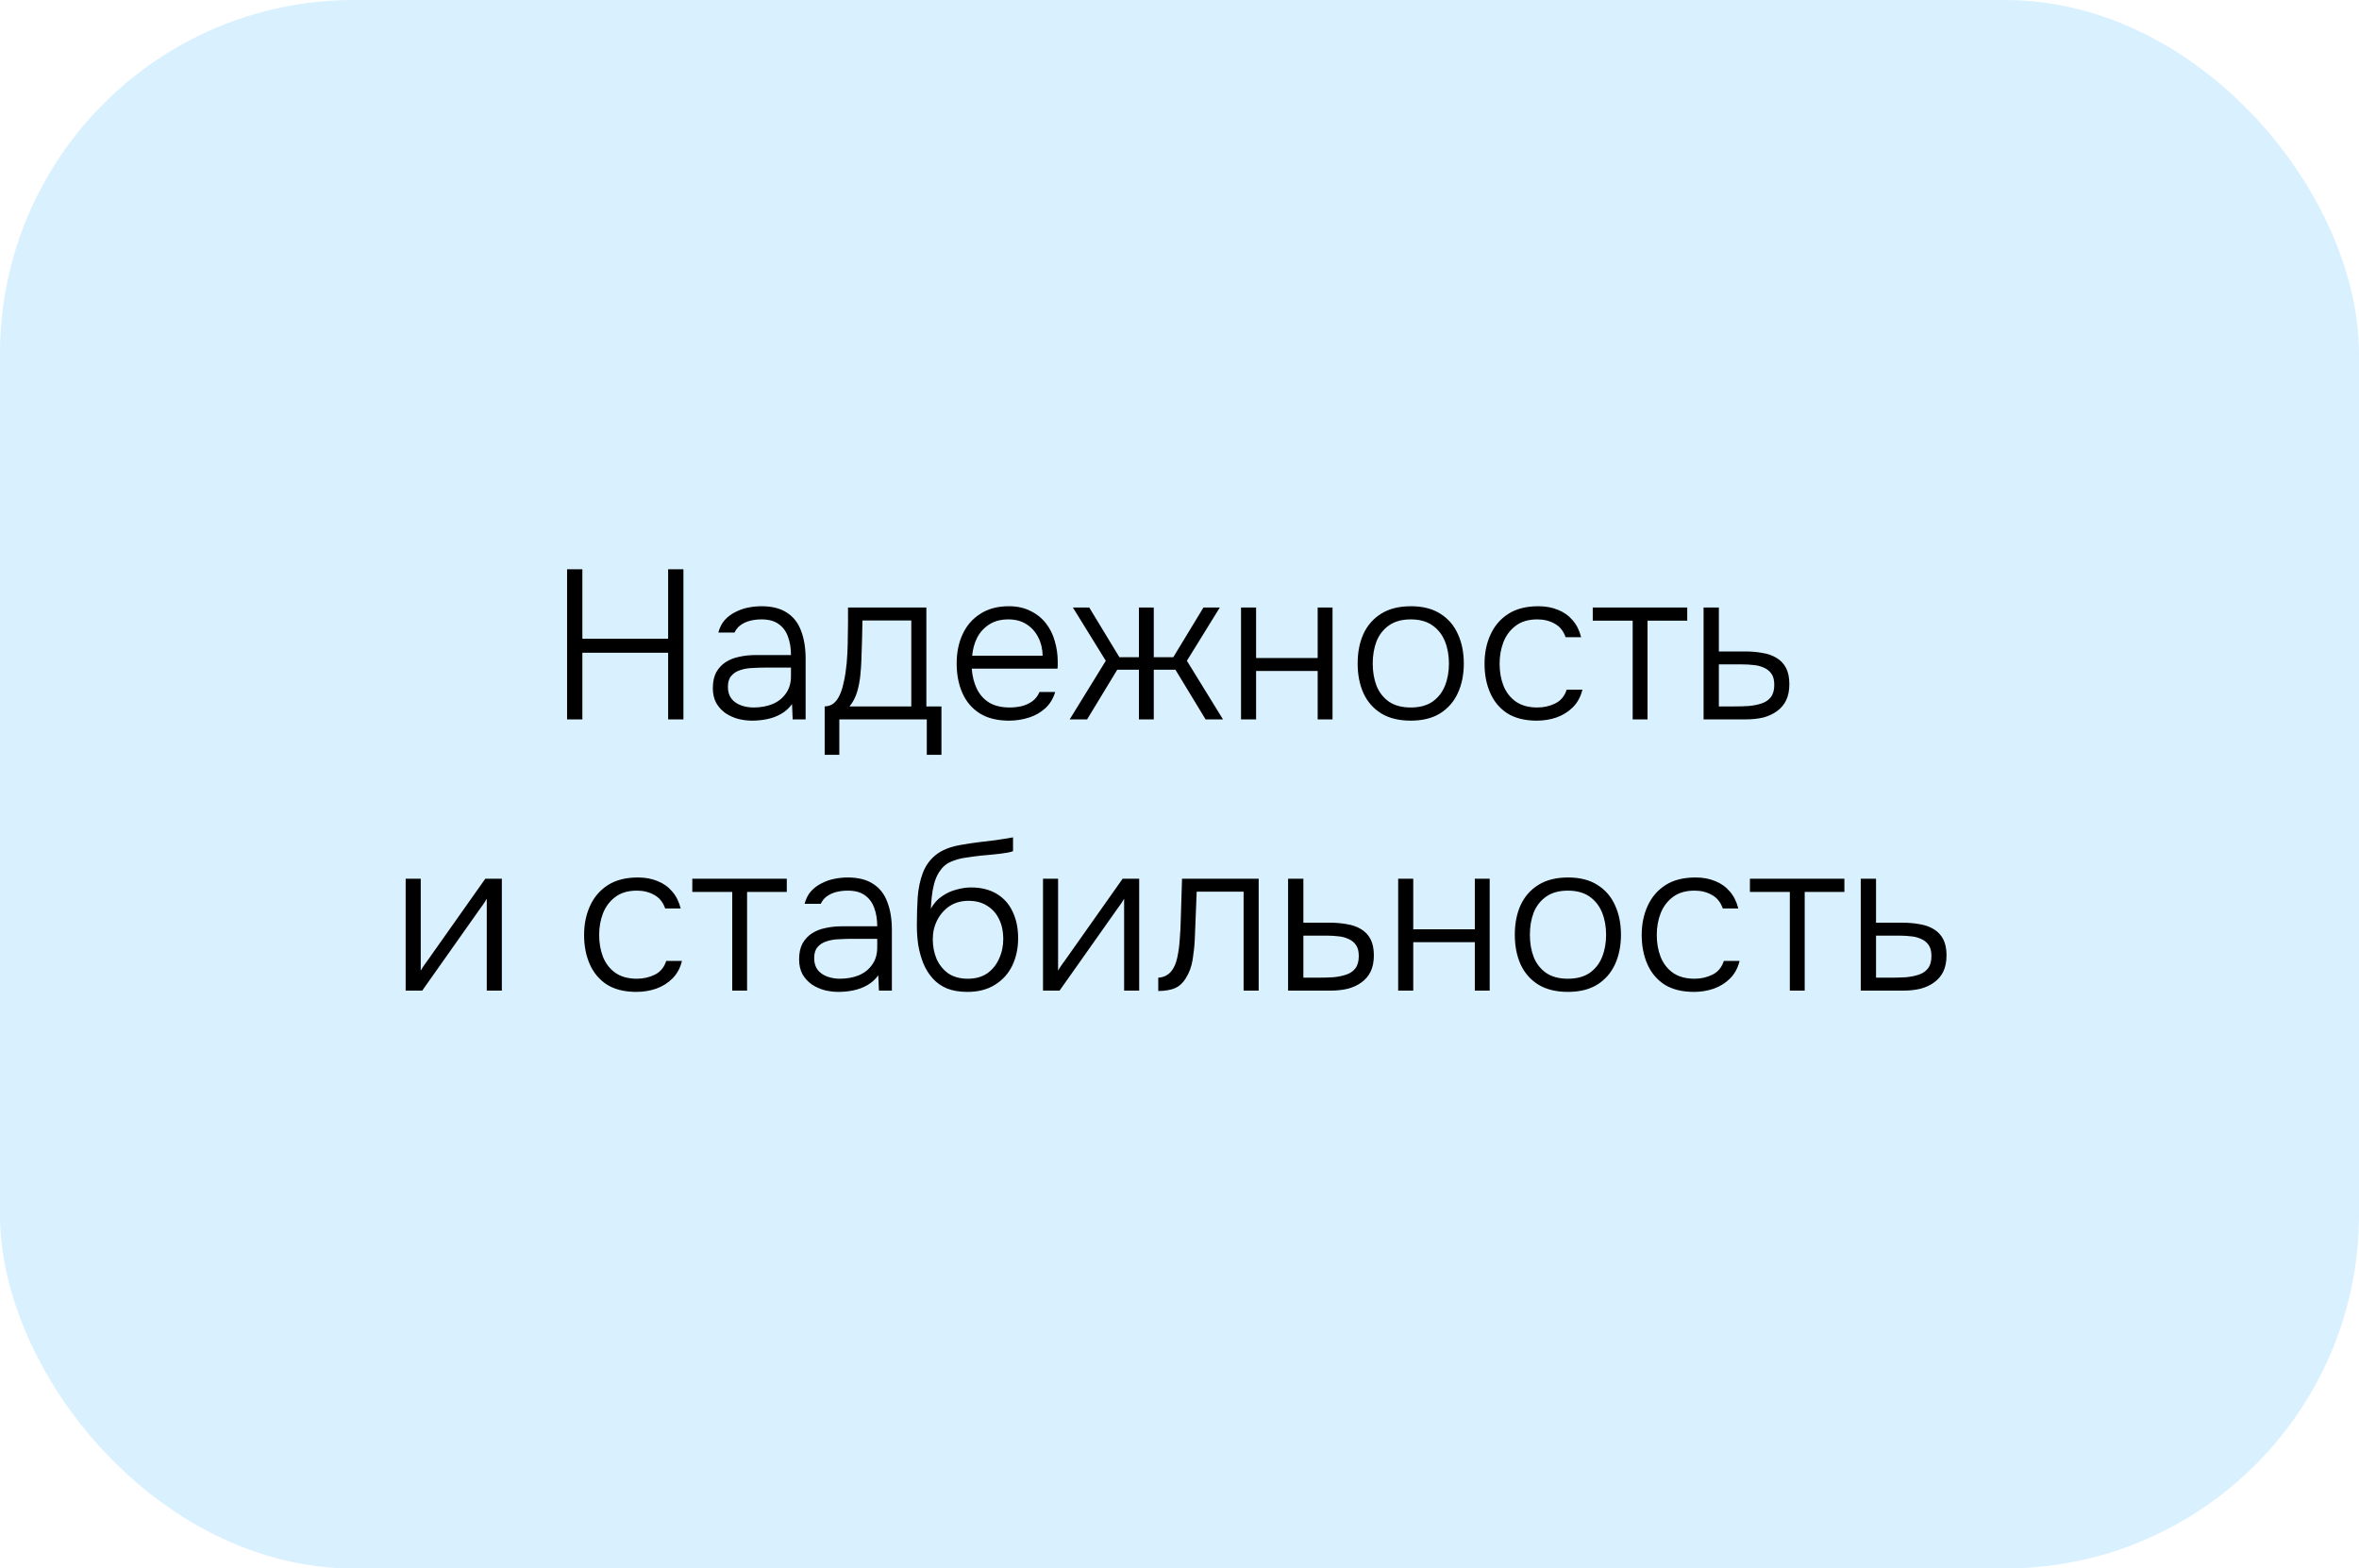 <?xml version="1.0" encoding="UTF-8"?> <svg xmlns="http://www.w3.org/2000/svg" width="200" height="133" viewBox="0 0 200 133" fill="none"><rect width="200" height="133" rx="30" fill="#009BFF" fill-opacity="0.15"></rect><path d="M48.078 61V48.274H49.374V54.16H56.646V48.274H57.942V61H56.646V55.348H49.374V61H48.078ZM63.766 61.108C63.382 61.108 62.992 61.06 62.596 60.964C62.2 60.856 61.84 60.694 61.516 60.478C61.192 60.25 60.928 59.962 60.724 59.614C60.532 59.254 60.436 58.834 60.436 58.354C60.436 57.814 60.532 57.364 60.724 57.004C60.928 56.644 61.198 56.356 61.534 56.14C61.87 55.924 62.254 55.774 62.686 55.69C63.118 55.594 63.574 55.546 64.054 55.546H67.06C67.06 54.958 66.976 54.442 66.808 53.998C66.652 53.542 66.388 53.182 66.016 52.918C65.656 52.654 65.17 52.522 64.558 52.522C64.234 52.522 63.922 52.558 63.622 52.63C63.322 52.702 63.052 52.822 62.812 52.99C62.584 53.146 62.404 53.362 62.272 53.638H60.904C61.012 53.218 61.192 52.864 61.444 52.576C61.708 52.288 62.014 52.06 62.362 51.892C62.71 51.712 63.076 51.586 63.46 51.514C63.844 51.442 64.21 51.406 64.558 51.406C65.458 51.406 66.184 51.592 66.736 51.964C67.288 52.324 67.684 52.84 67.924 53.512C68.176 54.172 68.302 54.952 68.302 55.852V61H67.204L67.15 59.704C66.886 60.064 66.568 60.346 66.196 60.55C65.836 60.754 65.446 60.898 65.026 60.982C64.618 61.066 64.198 61.108 63.766 61.108ZM63.892 59.992C64.48 59.992 65.014 59.896 65.494 59.704C65.974 59.5 66.352 59.2 66.628 58.804C66.916 58.408 67.06 57.916 67.06 57.328V56.608H64.936C64.564 56.608 64.186 56.62 63.802 56.644C63.418 56.656 63.07 56.716 62.758 56.824C62.446 56.92 62.194 57.082 62.002 57.31C61.81 57.526 61.714 57.838 61.714 58.246C61.714 58.654 61.816 58.99 62.02 59.254C62.224 59.506 62.494 59.692 62.83 59.812C63.166 59.932 63.52 59.992 63.892 59.992ZM69.917 64.006V59.902C70.229 59.89 70.487 59.8 70.691 59.632C70.895 59.452 71.057 59.23 71.177 58.966C71.309 58.69 71.411 58.39 71.483 58.066C71.567 57.73 71.633 57.4 71.681 57.076C71.765 56.512 71.819 55.948 71.843 55.384C71.867 54.808 71.879 54.352 71.879 54.016C71.891 53.596 71.897 53.182 71.897 52.774C71.897 52.354 71.897 51.934 71.897 51.514H78.539V59.902H79.817V64.006H78.575V61H71.159V64.006H69.917ZM72.023 59.902H77.261V52.612H73.121C73.109 53.116 73.097 53.662 73.085 54.25C73.073 54.838 73.055 55.396 73.031 55.924C73.019 56.332 72.989 56.776 72.941 57.256C72.893 57.736 72.803 58.204 72.671 58.66C72.539 59.116 72.323 59.53 72.023 59.902ZM85.554 61.108C84.558 61.108 83.73 60.904 83.07 60.496C82.41 60.076 81.918 59.5 81.594 58.768C81.27 58.036 81.108 57.202 81.108 56.266C81.108 55.33 81.276 54.502 81.612 53.782C81.948 53.05 82.446 52.474 83.106 52.054C83.766 51.622 84.576 51.406 85.536 51.406C86.232 51.406 86.838 51.538 87.354 51.802C87.882 52.054 88.32 52.402 88.668 52.846C89.016 53.29 89.268 53.794 89.424 54.358C89.592 54.922 89.676 55.504 89.676 56.104C89.676 56.212 89.676 56.314 89.676 56.41C89.676 56.506 89.67 56.602 89.658 56.698H82.386C82.434 57.334 82.578 57.904 82.818 58.408C83.058 58.9 83.406 59.29 83.862 59.578C84.33 59.854 84.912 59.992 85.608 59.992C85.932 59.992 86.262 59.956 86.598 59.884C86.934 59.8 87.24 59.662 87.516 59.47C87.792 59.266 87.996 59.002 88.128 58.678H89.46C89.292 59.242 89.01 59.704 88.614 60.064C88.218 60.424 87.75 60.688 87.21 60.856C86.67 61.024 86.118 61.108 85.554 61.108ZM82.422 55.6H88.398C88.386 55.012 88.26 54.49 88.02 54.034C87.78 53.566 87.45 53.2 87.03 52.936C86.61 52.66 86.094 52.522 85.482 52.522C84.846 52.522 84.306 52.666 83.862 52.954C83.418 53.242 83.076 53.62 82.836 54.088C82.608 54.556 82.47 55.06 82.422 55.6ZM90.691 61L93.751 56.032L90.961 51.514H92.347L94.903 55.726H96.559V51.514H97.819V55.726H99.475L102.031 51.514H103.417L100.627 56.032L103.687 61H102.211L99.655 56.788H97.819V61H96.559V56.788H94.723L92.167 61H90.691ZM105.216 61V51.514H106.494V55.798H111.714V51.514H112.974V61H111.714V56.896H106.494V61H105.216ZM119.604 61.108C118.608 61.108 117.774 60.904 117.102 60.496C116.43 60.076 115.926 59.5 115.59 58.768C115.266 58.036 115.104 57.202 115.104 56.266C115.104 55.318 115.266 54.484 115.59 53.764C115.926 53.032 116.43 52.456 117.102 52.036C117.774 51.616 118.614 51.406 119.622 51.406C120.618 51.406 121.446 51.616 122.106 52.036C122.778 52.456 123.276 53.032 123.6 53.764C123.936 54.484 124.104 55.318 124.104 56.266C124.104 57.202 123.936 58.036 123.6 58.768C123.264 59.5 122.76 60.076 122.088 60.496C121.428 60.904 120.6 61.108 119.604 61.108ZM119.604 59.992C120.348 59.992 120.96 59.83 121.44 59.506C121.92 59.17 122.274 58.72 122.502 58.156C122.73 57.592 122.844 56.962 122.844 56.266C122.844 55.57 122.73 54.94 122.502 54.376C122.274 53.812 121.92 53.362 121.44 53.026C120.96 52.69 120.348 52.522 119.604 52.522C118.86 52.522 118.248 52.69 117.768 53.026C117.288 53.362 116.934 53.812 116.706 54.376C116.49 54.94 116.382 55.57 116.382 56.266C116.382 56.962 116.49 57.592 116.706 58.156C116.934 58.72 117.288 59.17 117.768 59.506C118.248 59.83 118.86 59.992 119.604 59.992ZM130.289 61.108C129.293 61.108 128.465 60.904 127.805 60.496C127.157 60.076 126.671 59.5 126.347 58.768C126.023 58.036 125.861 57.208 125.861 56.284C125.861 55.372 126.029 54.55 126.365 53.818C126.701 53.074 127.205 52.486 127.877 52.054C128.549 51.622 129.401 51.406 130.433 51.406C131.045 51.406 131.597 51.508 132.089 51.712C132.581 51.904 132.995 52.198 133.331 52.594C133.667 52.978 133.907 53.458 134.051 54.034H132.737C132.545 53.494 132.233 53.11 131.801 52.882C131.381 52.642 130.895 52.522 130.343 52.522C129.587 52.522 128.975 52.702 128.507 53.062C128.039 53.41 127.691 53.872 127.463 54.448C127.247 55.012 127.139 55.624 127.139 56.284C127.139 56.956 127.247 57.574 127.463 58.138C127.691 58.702 128.039 59.152 128.507 59.488C128.987 59.824 129.599 59.992 130.343 59.992C130.883 59.992 131.387 59.878 131.855 59.65C132.323 59.422 132.647 59.032 132.827 58.48H134.159C134.015 59.08 133.745 59.578 133.349 59.974C132.965 60.358 132.503 60.646 131.963 60.838C131.435 61.018 130.877 61.108 130.289 61.108ZM138.421 61V52.63H135.037V51.514H143.047V52.63H139.681V61H138.421ZM144.432 61V51.514H145.728V55.24H147.942C148.47 55.24 148.962 55.282 149.418 55.366C149.874 55.438 150.27 55.576 150.606 55.78C150.954 55.984 151.224 56.266 151.416 56.626C151.608 56.986 151.704 57.448 151.704 58.012C151.704 58.54 151.614 58.996 151.434 59.38C151.254 59.752 150.996 60.058 150.66 60.298C150.336 60.538 149.952 60.718 149.508 60.838C149.064 60.946 148.578 61 148.05 61H144.432ZM145.728 59.902H147.042C147.462 59.902 147.87 59.89 148.266 59.866C148.662 59.83 149.022 59.758 149.346 59.65C149.682 59.542 149.946 59.362 150.138 59.11C150.33 58.858 150.426 58.51 150.426 58.066C150.426 57.658 150.342 57.34 150.174 57.112C150.006 56.884 149.79 56.716 149.526 56.608C149.262 56.488 148.974 56.416 148.662 56.392C148.35 56.356 148.038 56.338 147.726 56.338H145.728V59.902ZM34.393 84V74.514H35.671V82.308C35.755 82.152 35.857 81.99 35.977 81.822C36.109 81.642 36.217 81.492 36.301 81.372L41.143 74.514H42.547V84H41.269V76.206C41.173 76.374 41.071 76.536 40.963 76.692C40.855 76.848 40.747 76.998 40.639 77.142L35.797 84H34.393ZM53.948 84.108C52.952 84.108 52.124 83.904 51.464 83.496C50.816 83.076 50.33 82.5 50.006 81.768C49.682 81.036 49.52 80.208 49.52 79.284C49.52 78.372 49.688 77.55 50.024 76.818C50.36 76.074 50.864 75.486 51.536 75.054C52.208 74.622 53.06 74.406 54.092 74.406C54.704 74.406 55.256 74.508 55.748 74.712C56.24 74.904 56.654 75.198 56.99 75.594C57.326 75.978 57.566 76.458 57.71 77.034H56.396C56.204 76.494 55.892 76.11 55.46 75.882C55.04 75.642 54.554 75.522 54.002 75.522C53.246 75.522 52.634 75.702 52.166 76.062C51.698 76.41 51.35 76.872 51.122 77.448C50.906 78.012 50.798 78.624 50.798 79.284C50.798 79.956 50.906 80.574 51.122 81.138C51.35 81.702 51.698 82.152 52.166 82.488C52.646 82.824 53.258 82.992 54.002 82.992C54.542 82.992 55.046 82.878 55.514 82.65C55.982 82.422 56.306 82.032 56.486 81.48H57.818C57.674 82.08 57.404 82.578 57.008 82.974C56.624 83.358 56.162 83.646 55.622 83.838C55.094 84.018 54.536 84.108 53.948 84.108ZM62.079 84V75.63H58.695V74.514H66.705V75.63H63.339V84H62.079ZM71.079 84.108C70.695 84.108 70.305 84.06 69.909 83.964C69.513 83.856 69.153 83.694 68.829 83.478C68.505 83.25 68.241 82.962 68.037 82.614C67.845 82.254 67.749 81.834 67.749 81.354C67.749 80.814 67.845 80.364 68.037 80.004C68.241 79.644 68.511 79.356 68.847 79.14C69.183 78.924 69.567 78.774 69.999 78.69C70.431 78.594 70.887 78.546 71.367 78.546H74.373C74.373 77.958 74.289 77.442 74.121 76.998C73.965 76.542 73.701 76.182 73.329 75.918C72.969 75.654 72.483 75.522 71.871 75.522C71.547 75.522 71.235 75.558 70.935 75.63C70.635 75.702 70.365 75.822 70.125 75.99C69.897 76.146 69.717 76.362 69.585 76.638H68.217C68.325 76.218 68.505 75.864 68.757 75.576C69.021 75.288 69.327 75.06 69.675 74.892C70.023 74.712 70.389 74.586 70.773 74.514C71.157 74.442 71.523 74.406 71.871 74.406C72.771 74.406 73.497 74.592 74.049 74.964C74.601 75.324 74.997 75.84 75.237 76.512C75.489 77.172 75.615 77.952 75.615 78.852V84H74.517L74.463 82.704C74.199 83.064 73.881 83.346 73.509 83.55C73.149 83.754 72.759 83.898 72.339 83.982C71.931 84.066 71.511 84.108 71.079 84.108ZM71.205 82.992C71.793 82.992 72.327 82.896 72.807 82.704C73.287 82.5 73.665 82.2 73.941 81.804C74.229 81.408 74.373 80.916 74.373 80.328V79.608H72.249C71.877 79.608 71.499 79.62 71.115 79.644C70.731 79.656 70.383 79.716 70.071 79.824C69.759 79.92 69.507 80.082 69.315 80.31C69.123 80.526 69.027 80.838 69.027 81.246C69.027 81.654 69.129 81.99 69.333 82.254C69.537 82.506 69.807 82.692 70.143 82.812C70.479 82.932 70.833 82.992 71.205 82.992ZM82.017 84.108C81.357 84.108 80.781 84.012 80.289 83.82C79.809 83.616 79.407 83.334 79.083 82.974C78.759 82.614 78.495 82.194 78.291 81.714C78.099 81.234 77.955 80.724 77.859 80.184C77.775 79.632 77.733 79.062 77.733 78.474C77.733 77.622 77.757 76.818 77.805 76.062C77.865 75.306 78.009 74.628 78.237 74.028C78.465 73.416 78.831 72.906 79.335 72.498C79.839 72.09 80.535 71.808 81.423 71.652C81.939 71.556 82.449 71.478 82.953 71.418C83.457 71.358 83.955 71.298 84.447 71.238C84.591 71.214 84.741 71.19 84.897 71.166C85.053 71.142 85.215 71.118 85.383 71.094C85.563 71.058 85.731 71.028 85.887 71.004V72.174C85.767 72.222 85.611 72.264 85.419 72.3C85.227 72.324 85.023 72.354 84.807 72.39C84.591 72.414 84.375 72.438 84.159 72.462C83.955 72.474 83.763 72.492 83.583 72.516C83.415 72.528 83.277 72.54 83.169 72.552C82.737 72.6 82.293 72.66 81.837 72.732C81.393 72.792 80.973 72.912 80.577 73.092C80.193 73.26 79.869 73.554 79.605 73.974C79.425 74.262 79.287 74.592 79.191 74.964C79.095 75.336 79.029 75.708 78.993 76.08C78.957 76.44 78.933 76.764 78.921 77.052C79.173 76.596 79.491 76.242 79.875 75.99C80.259 75.726 80.667 75.54 81.099 75.432C81.531 75.312 81.939 75.252 82.323 75.252C83.175 75.252 83.901 75.432 84.501 75.792C85.101 76.152 85.551 76.656 85.851 77.304C86.163 77.952 86.319 78.702 86.319 79.554C86.319 80.418 86.151 81.198 85.815 81.894C85.479 82.578 84.987 83.118 84.339 83.514C83.703 83.91 82.929 84.108 82.017 84.108ZM82.053 82.992C82.701 82.992 83.247 82.842 83.691 82.542C84.135 82.23 84.471 81.816 84.699 81.3C84.939 80.784 85.059 80.22 85.059 79.608C85.059 78.996 84.945 78.45 84.717 77.97C84.489 77.478 84.153 77.094 83.709 76.818C83.277 76.53 82.743 76.386 82.107 76.386C81.495 76.386 80.961 76.536 80.505 76.836C80.061 77.136 79.713 77.532 79.461 78.024C79.209 78.516 79.083 79.056 79.083 79.644C79.083 80.244 79.191 80.802 79.407 81.318C79.635 81.822 79.965 82.23 80.397 82.542C80.841 82.842 81.393 82.992 82.053 82.992ZM88.428 84V74.514H89.707V82.308C89.79 82.152 89.892 81.99 90.013 81.822C90.144 81.642 90.252 81.492 90.337 81.372L95.178 74.514H96.582V84H95.305V76.206C95.209 76.374 95.106 76.536 94.999 76.692C94.891 76.848 94.782 76.998 94.674 77.142L89.832 84H88.428ZM98.199 84.036V82.902C98.439 82.89 98.649 82.836 98.829 82.74C99.021 82.644 99.183 82.512 99.315 82.344C99.531 82.08 99.693 81.714 99.801 81.246C99.909 80.766 99.981 80.25 100.017 79.698C100.065 79.134 100.095 78.564 100.107 77.988C100.131 77.4 100.149 76.818 100.161 76.242C100.185 75.654 100.203 75.078 100.215 74.514H106.713V84H105.435V75.612H101.457C101.445 76.068 101.427 76.524 101.403 76.98C101.391 77.424 101.373 77.868 101.349 78.312C101.337 78.756 101.319 79.206 101.295 79.662C101.271 80.19 101.211 80.76 101.115 81.372C101.019 81.972 100.821 82.506 100.521 82.974C100.281 83.358 99.987 83.628 99.639 83.784C99.291 83.94 98.811 84.024 98.199 84.036ZM109.206 84V74.514H110.502V78.24H112.716C113.244 78.24 113.736 78.282 114.192 78.366C114.648 78.438 115.044 78.576 115.38 78.78C115.728 78.984 115.998 79.266 116.19 79.626C116.382 79.986 116.478 80.448 116.478 81.012C116.478 81.54 116.388 81.996 116.208 82.38C116.028 82.752 115.77 83.058 115.434 83.298C115.11 83.538 114.726 83.718 114.282 83.838C113.838 83.946 113.352 84 112.824 84H109.206ZM110.502 82.902H111.816C112.236 82.902 112.644 82.89 113.04 82.866C113.436 82.83 113.796 82.758 114.12 82.65C114.456 82.542 114.72 82.362 114.912 82.11C115.104 81.858 115.2 81.51 115.2 81.066C115.2 80.658 115.116 80.34 114.948 80.112C114.78 79.884 114.564 79.716 114.3 79.608C114.036 79.488 113.748 79.416 113.436 79.392C113.124 79.356 112.812 79.338 112.5 79.338H110.502V82.902ZM118.54 84V74.514H119.818V78.798H125.038V74.514H126.298V84H125.038V79.896H119.818V84H118.54ZM132.928 84.108C131.932 84.108 131.098 83.904 130.426 83.496C129.754 83.076 129.25 82.5 128.914 81.768C128.59 81.036 128.428 80.202 128.428 79.266C128.428 78.318 128.59 77.484 128.914 76.764C129.25 76.032 129.754 75.456 130.426 75.036C131.098 74.616 131.938 74.406 132.946 74.406C133.942 74.406 134.77 74.616 135.43 75.036C136.102 75.456 136.6 76.032 136.924 76.764C137.26 77.484 137.428 78.318 137.428 79.266C137.428 80.202 137.26 81.036 136.924 81.768C136.588 82.5 136.084 83.076 135.412 83.496C134.752 83.904 133.924 84.108 132.928 84.108ZM132.928 82.992C133.672 82.992 134.284 82.83 134.764 82.506C135.244 82.17 135.598 81.72 135.826 81.156C136.054 80.592 136.168 79.962 136.168 79.266C136.168 78.57 136.054 77.94 135.826 77.376C135.598 76.812 135.244 76.362 134.764 76.026C134.284 75.69 133.672 75.522 132.928 75.522C132.184 75.522 131.572 75.69 131.092 76.026C130.612 76.362 130.258 76.812 130.03 77.376C129.814 77.94 129.706 78.57 129.706 79.266C129.706 79.962 129.814 80.592 130.03 81.156C130.258 81.72 130.612 82.17 131.092 82.506C131.572 82.83 132.184 82.992 132.928 82.992ZM143.614 84.108C142.618 84.108 141.79 83.904 141.13 83.496C140.482 83.076 139.996 82.5 139.672 81.768C139.348 81.036 139.186 80.208 139.186 79.284C139.186 78.372 139.354 77.55 139.69 76.818C140.026 76.074 140.53 75.486 141.202 75.054C141.874 74.622 142.726 74.406 143.758 74.406C144.37 74.406 144.922 74.508 145.414 74.712C145.906 74.904 146.32 75.198 146.656 75.594C146.992 75.978 147.232 76.458 147.376 77.034H146.062C145.87 76.494 145.558 76.11 145.126 75.882C144.706 75.642 144.22 75.522 143.668 75.522C142.912 75.522 142.3 75.702 141.832 76.062C141.364 76.41 141.016 76.872 140.788 77.448C140.572 78.012 140.464 78.624 140.464 79.284C140.464 79.956 140.572 80.574 140.788 81.138C141.016 81.702 141.364 82.152 141.832 82.488C142.312 82.824 142.924 82.992 143.668 82.992C144.208 82.992 144.712 82.878 145.18 82.65C145.648 82.422 145.972 82.032 146.152 81.48H147.484C147.34 82.08 147.07 82.578 146.674 82.974C146.29 83.358 145.828 83.646 145.288 83.838C144.76 84.018 144.202 84.108 143.614 84.108ZM151.745 84V75.63H148.361V74.514H156.371V75.63H153.005V84H151.745ZM157.757 84V74.514H159.053V78.24H161.267C161.795 78.24 162.287 78.282 162.743 78.366C163.199 78.438 163.595 78.576 163.931 78.78C164.279 78.984 164.549 79.266 164.741 79.626C164.933 79.986 165.029 80.448 165.029 81.012C165.029 81.54 164.939 81.996 164.759 82.38C164.579 82.752 164.321 83.058 163.985 83.298C163.661 83.538 163.277 83.718 162.833 83.838C162.389 83.946 161.903 84 161.375 84H157.757ZM159.053 82.902H160.367C160.787 82.902 161.195 82.89 161.591 82.866C161.987 82.83 162.347 82.758 162.671 82.65C163.007 82.542 163.271 82.362 163.463 82.11C163.655 81.858 163.751 81.51 163.751 81.066C163.751 80.658 163.667 80.34 163.499 80.112C163.331 79.884 163.115 79.716 162.851 79.608C162.587 79.488 162.299 79.416 161.987 79.392C161.675 79.356 161.363 79.338 161.051 79.338H159.053V82.902Z" fill="black"></path></svg> 